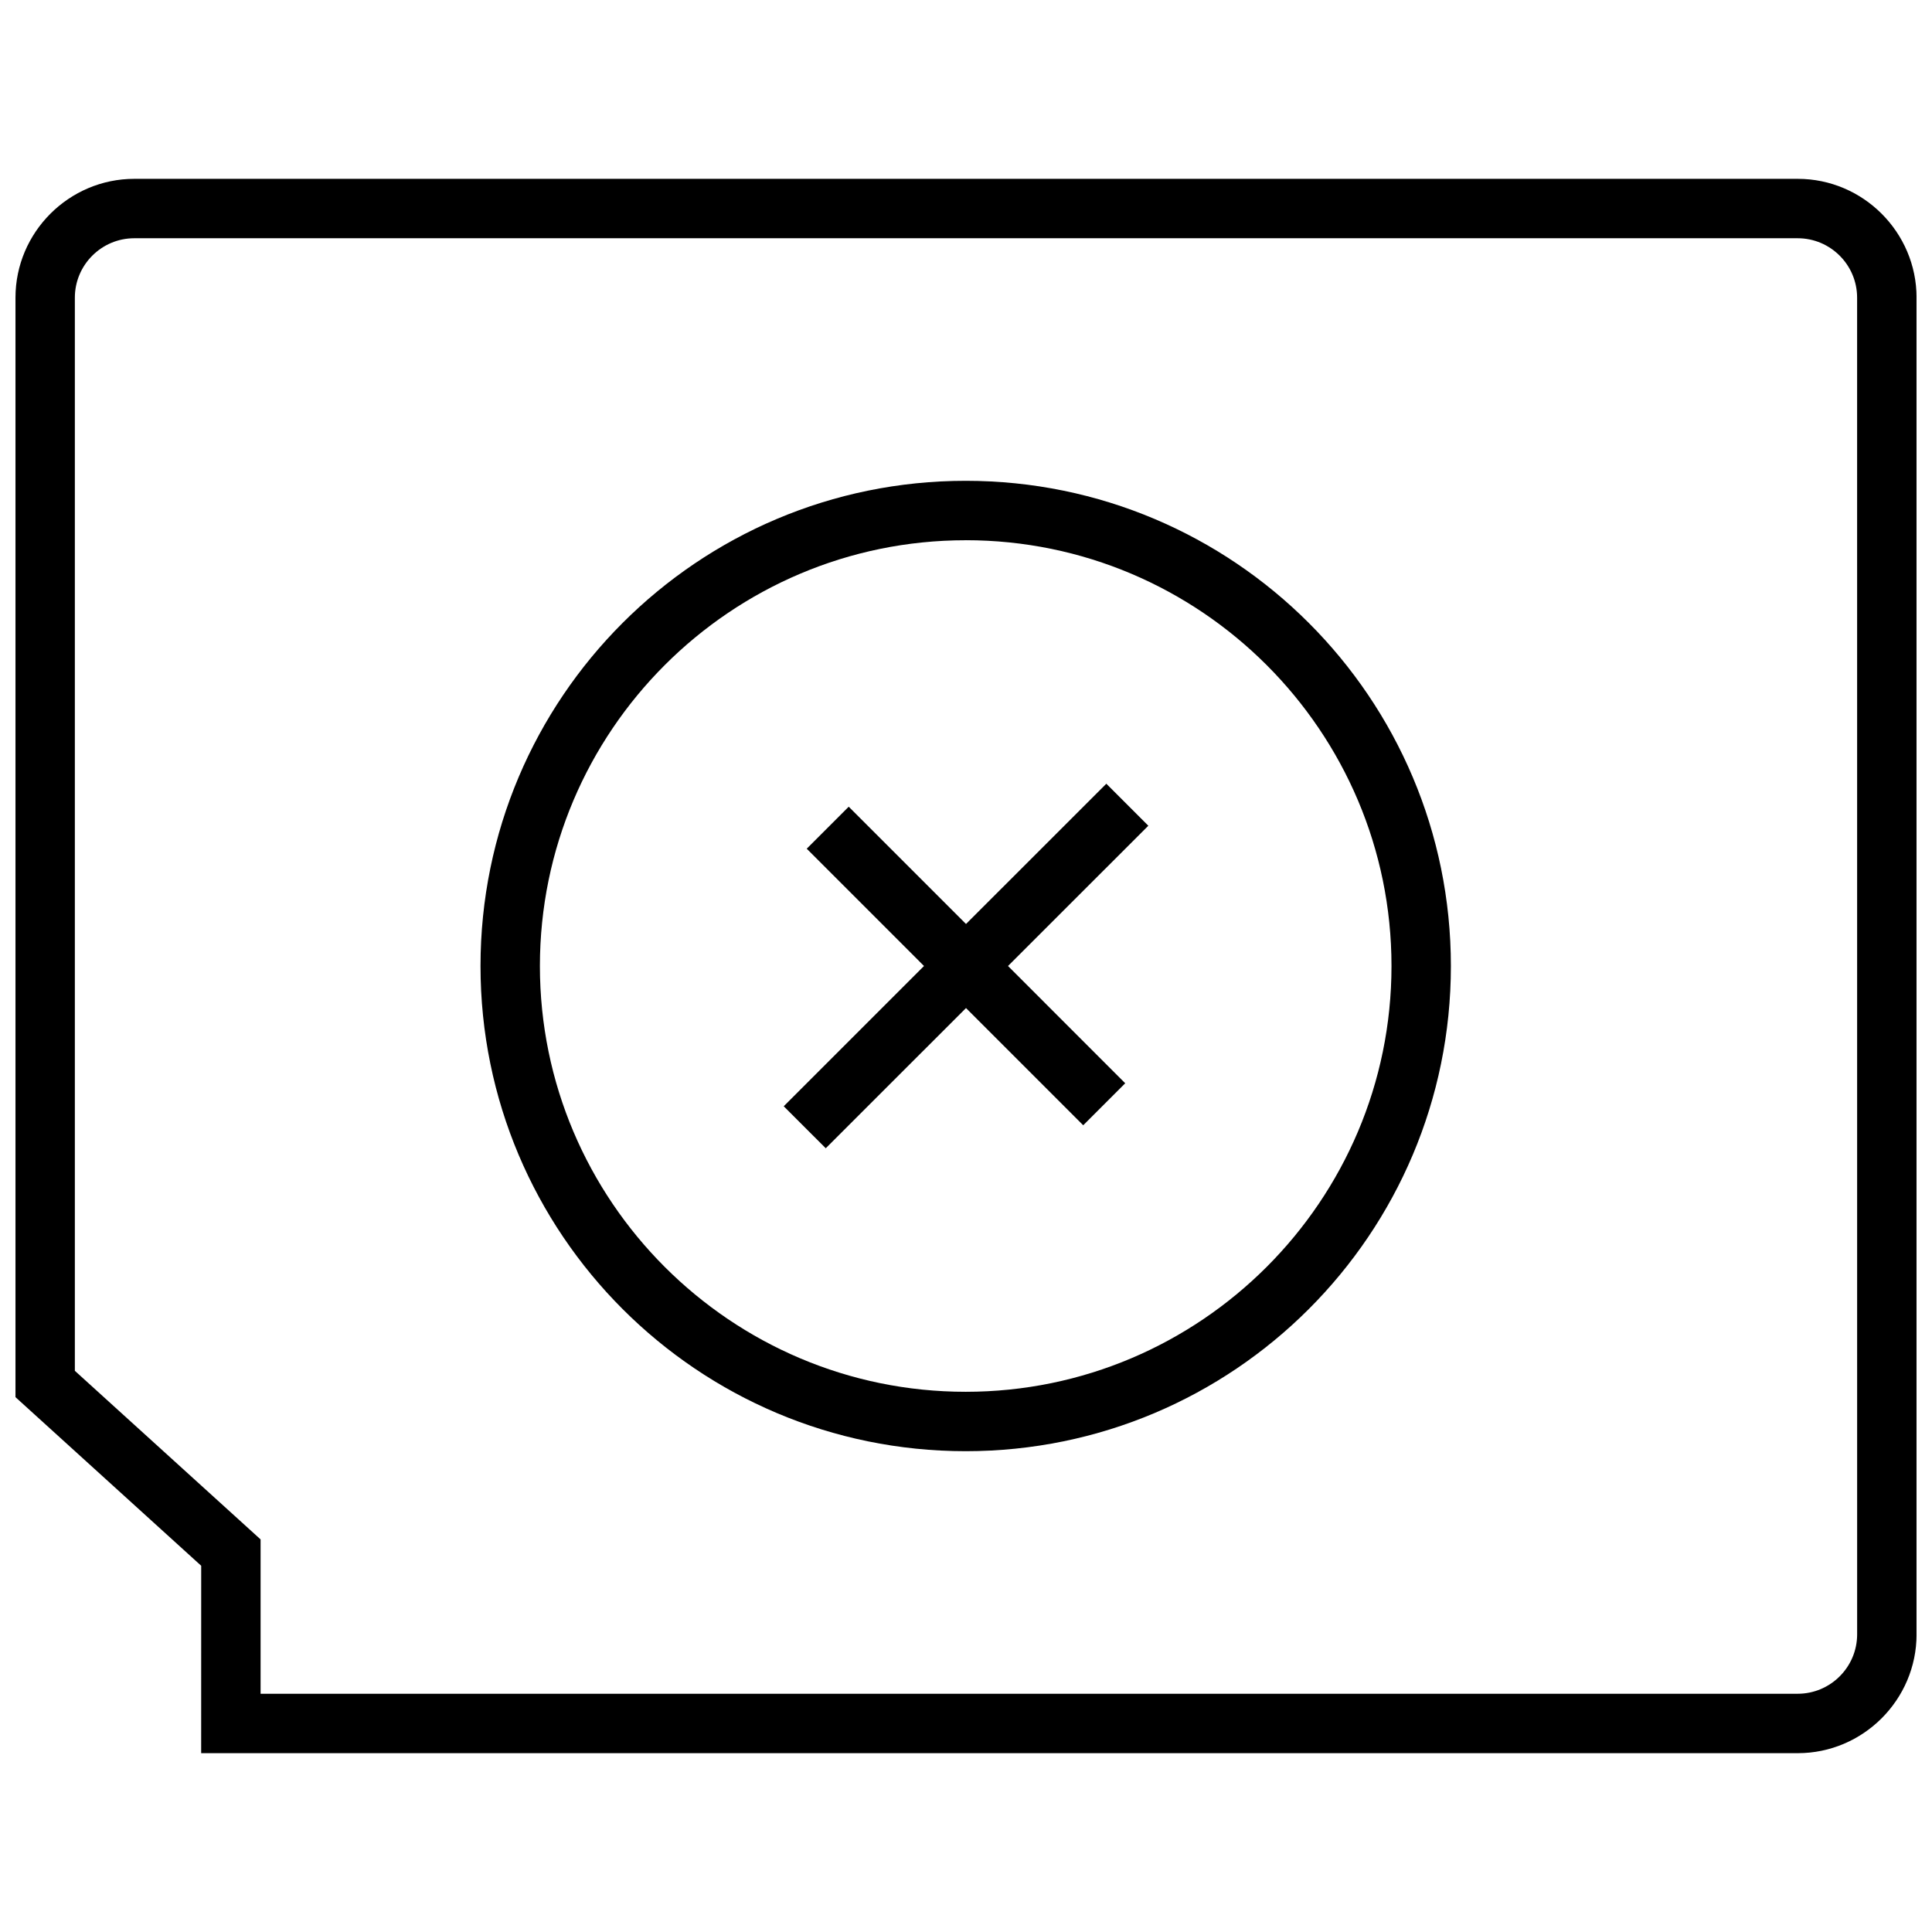 <?xml version="1.0" encoding="UTF-8"?>
<!-- Uploaded to: SVG Repo, www.svgrepo.com, Generator: SVG Repo Mixer Tools -->
<svg width="800px" height="800px" version="1.1" viewBox="144 144 512 512" xmlns="http://www.w3.org/2000/svg">
 <defs>
  <clipPath id="a">
   <path d="m148.09 191h503.81v418h-503.81z"/>
  </clipPath>
 </defs>
 <path d="m399.92 528.58c71.004 0 128.58-57.559 128.58-128.58 0-71.004-57.559-128.58-128.58-128.58-71.004 0-128.58 57.559-128.58 128.58 0.004 71.004 57.562 128.58 128.58 128.58zm0-241.42c62.219 0 112.84 50.617 112.84 112.84s-50.617 112.84-112.84 112.84c-62.219 0.004-112.84-50.613-112.84-112.83 0-62.223 50.617-112.84 112.84-112.84z"/>
 <path d="m362.83 448.3 37.172-37.156 31.062 31.062 11.129-11.129-31.062-31.078 37.188-37.172-11.129-11.133-37.188 37.172-31.082-31.078-11.129 11.129 31.078 31.082-37.172 37.172z"/>
 <g clip-path="url(#a)">
  <path d="m197.31 608.61h423.11c17.32 0 31.488-14.168 31.488-31.488v-354.24c0-17.32-14.168-31.488-31.488-31.488h-440.83c-17.32 0-31.488 14.168-31.488 31.488v291.38l49.215 44.68zm-33.473-101.33v-284.4c0-8.676 7.07-15.742 15.742-15.742h440.83c8.676 0 15.742 7.07 15.742 15.742l0.008 354.24c0 8.676-7.07 15.742-15.742 15.742l-407.36 0.004v-40.906l-5.164-4.691z"/>
 </g>
</svg>